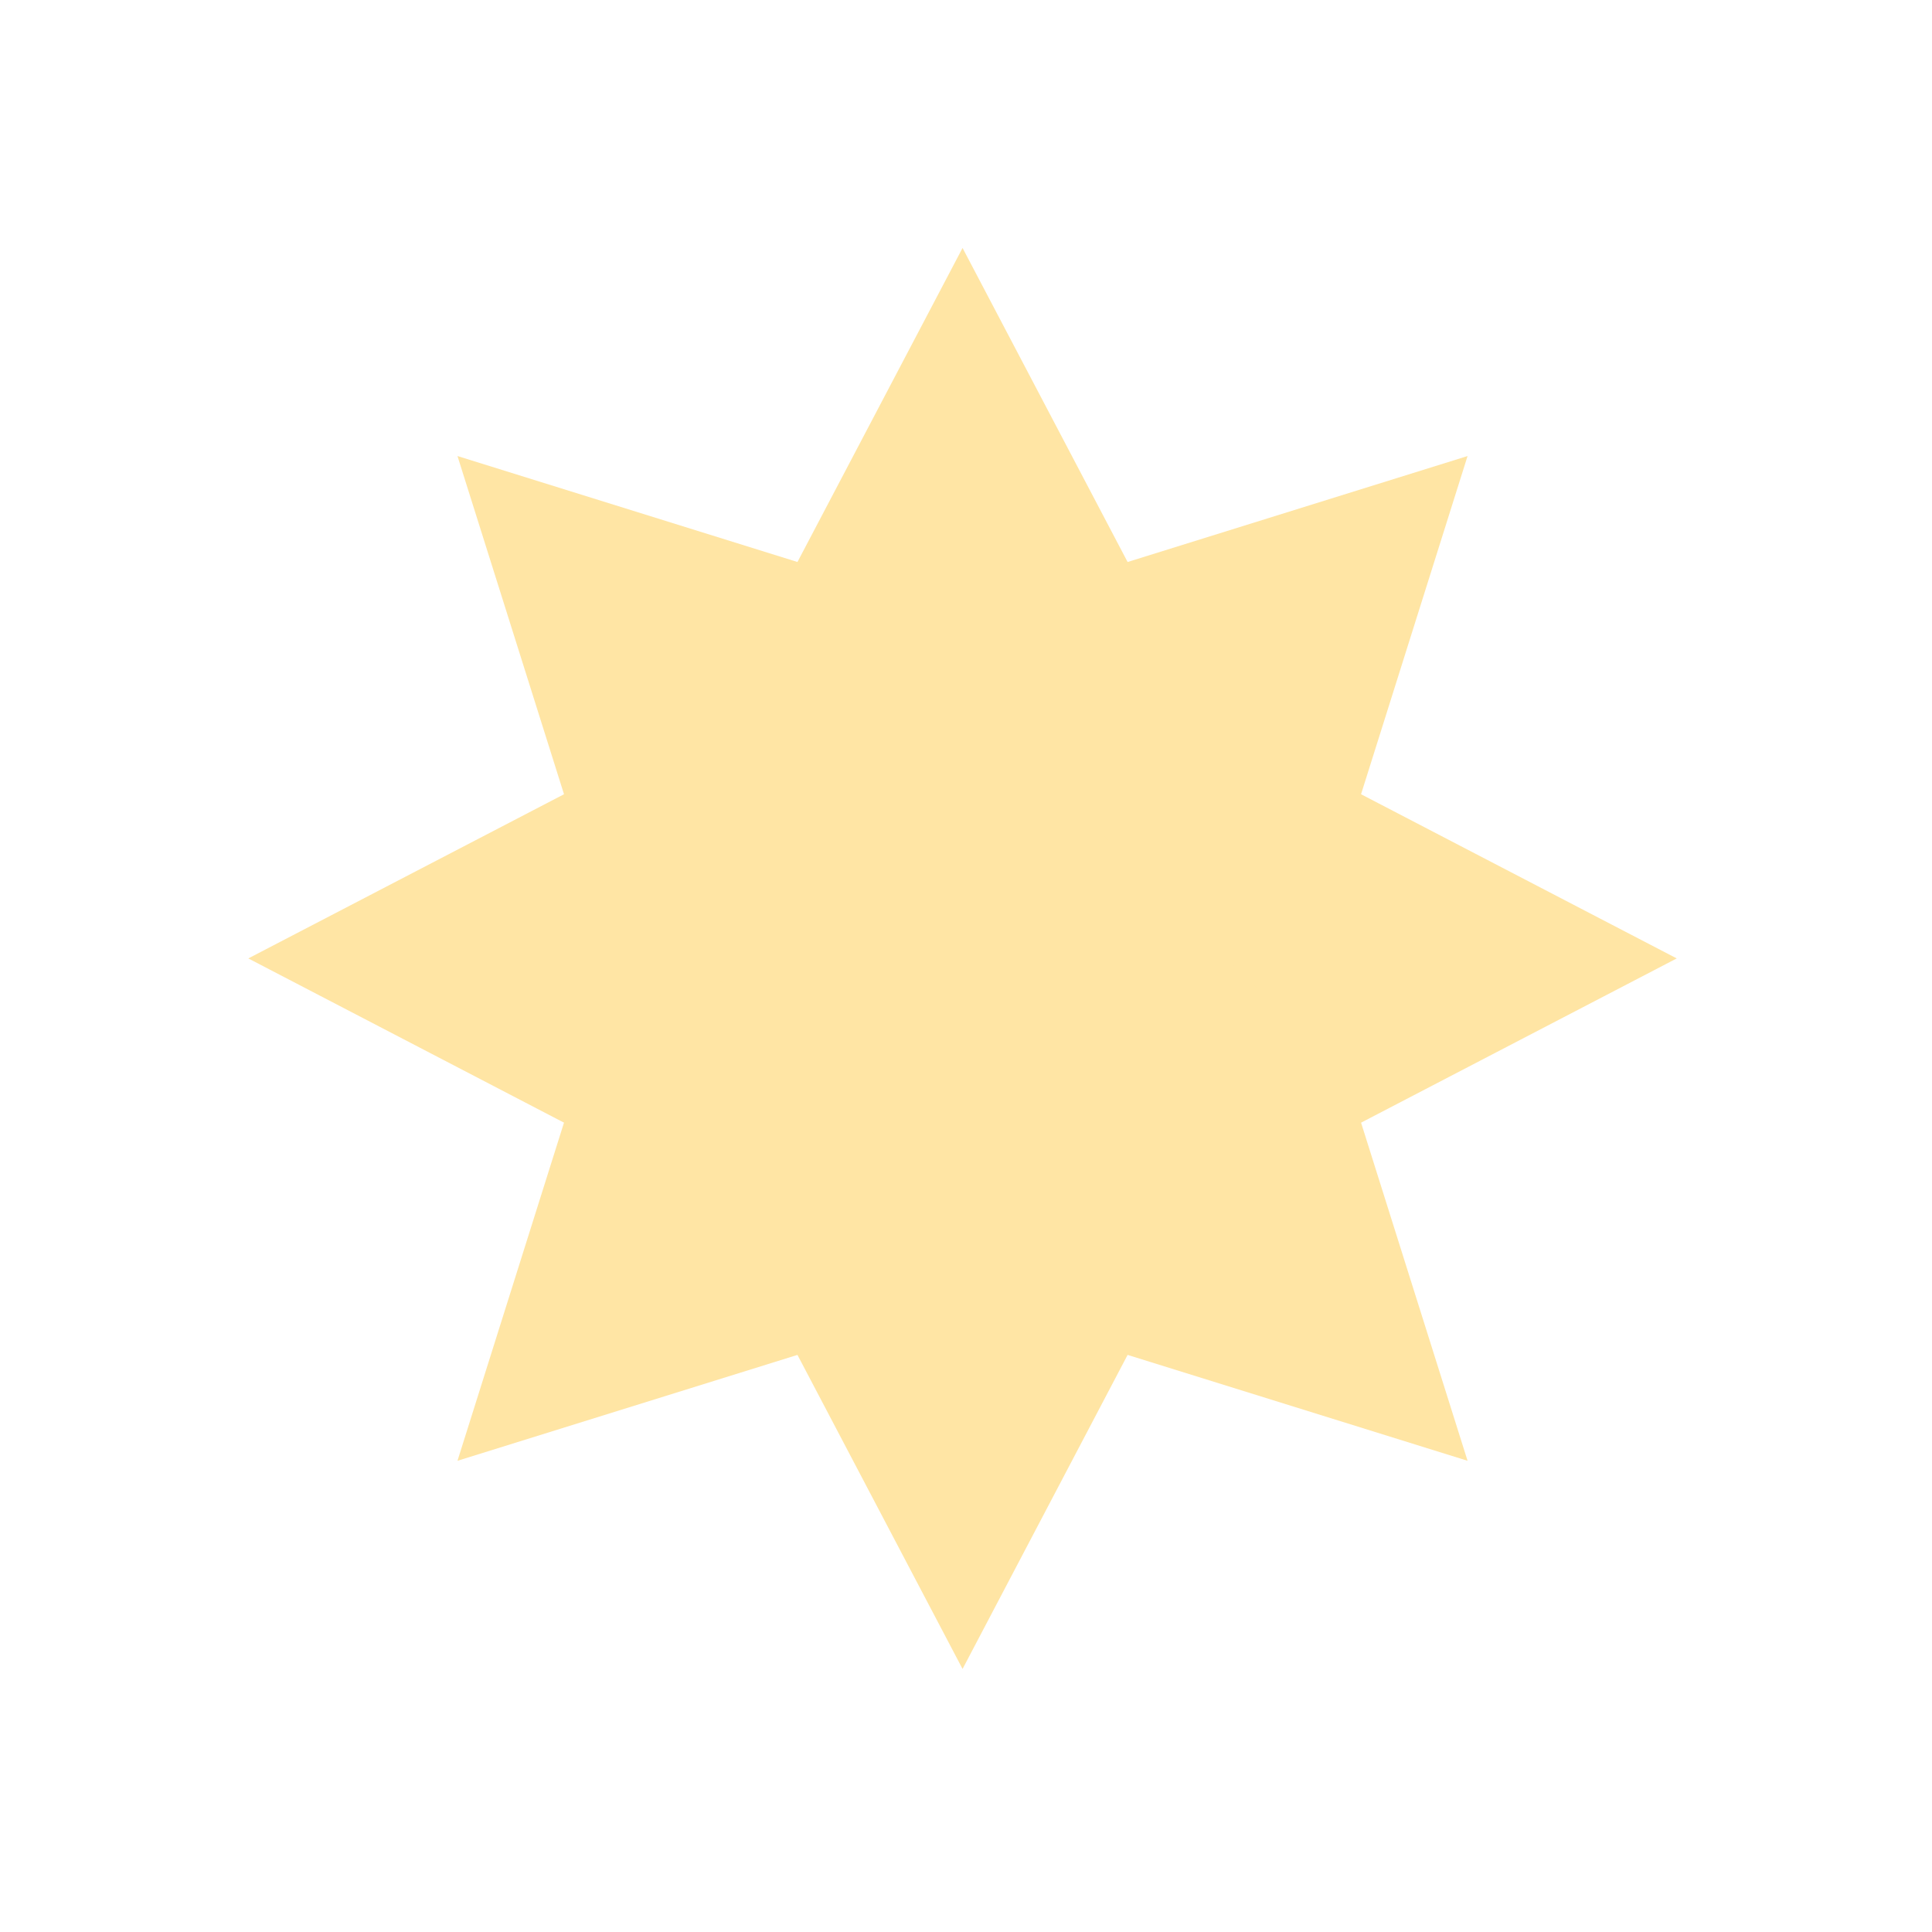 <svg xmlns="http://www.w3.org/2000/svg" width="128" height="128" viewBox="0 0 128 128" fill="none"><g style="mix-blend-mode:multiply"><mask id="mask0_3345_1513" style="mask-type:luminance" maskUnits="userSpaceOnUse" x="35" y="31" width="61" height="65"><path d="M95.272 31.665L35.725 31.665L35.725 95.33H95.272V31.665Z" fill="white"></path></mask><g mask="url(#mask0_3345_1513)"><path d="M36.224 63.497C36.224 78.631 48.559 90.902 63.772 90.902C78.986 90.902 91.32 78.631 91.32 63.497C91.32 48.364 78.986 36.093 63.772 36.093C48.559 36.093 36.224 48.364 36.224 63.497Z" fill="#FFE5A4"></path></g></g><g style="mix-blend-mode:multiply"><mask id="mask1_3345_1513" style="mask-type:luminance" maskUnits="userSpaceOnUse" x="12" y="47" width="104" height="30"><path d="M115.54 47.257L12 47.257L12 76.299H115.54V47.257Z" fill="white"></path></mask><g mask="url(#mask1_3345_1513)"><path d="M87.428 51.193L40.112 51.193L16.451 63.498L40.112 75.808H87.428L111.088 63.498L87.428 51.193Z" fill="#FFE5A4"></path></g></g><g style="mix-blend-mode:multiply"><mask id="mask2_3345_1513" style="mask-type:luminance" maskUnits="userSpaceOnUse" x="47" y="12" width="30" height="103"><path d="M76.636 12L47.441 12L47.441 115H76.636V12Z" fill="white"></path></mask><g mask="url(#mask2_3345_1513)"><path d="M51.398 39.965L51.398 87.035L63.772 110.572L76.142 87.035V39.965L63.772 16.428L51.398 39.965Z" fill="#FFE5A4"></path></g></g><g style="mix-blend-mode:multiply"><mask id="mask3_3345_1513" style="mask-type:luminance" maskUnits="userSpaceOnUse" x="15" y="15" width="95" height="94"><path d="M109.471 15.596L15.616 15.596L15.616 108.963L109.471 108.963L109.471 15.596Z" fill="white"></path></mask><g mask="url(#mask3_3345_1513)"><path d="M71.75 38.155L38.292 71.439L30.309 96.781L55.79 88.845L89.248 55.557L97.23 30.214L71.75 38.155Z" fill="#FFE5A4"></path></g></g><g style="mix-blend-mode:multiply"><mask id="mask4_3345_1513" style="mask-type:luminance" maskUnits="userSpaceOnUse" x="18" y="15" width="94" height="94"><path d="M111.919 15.596L18.064 15.596L18.064 108.963L111.919 108.963L111.919 15.596Z" fill="white"></path></mask><g mask="url(#mask4_3345_1513)"><path d="M55.79 38.155L89.248 71.439L97.23 96.781L71.75 88.845L38.292 55.557L30.309 30.214L55.79 38.155Z" fill="#FFE5A4"></path></g></g></svg>